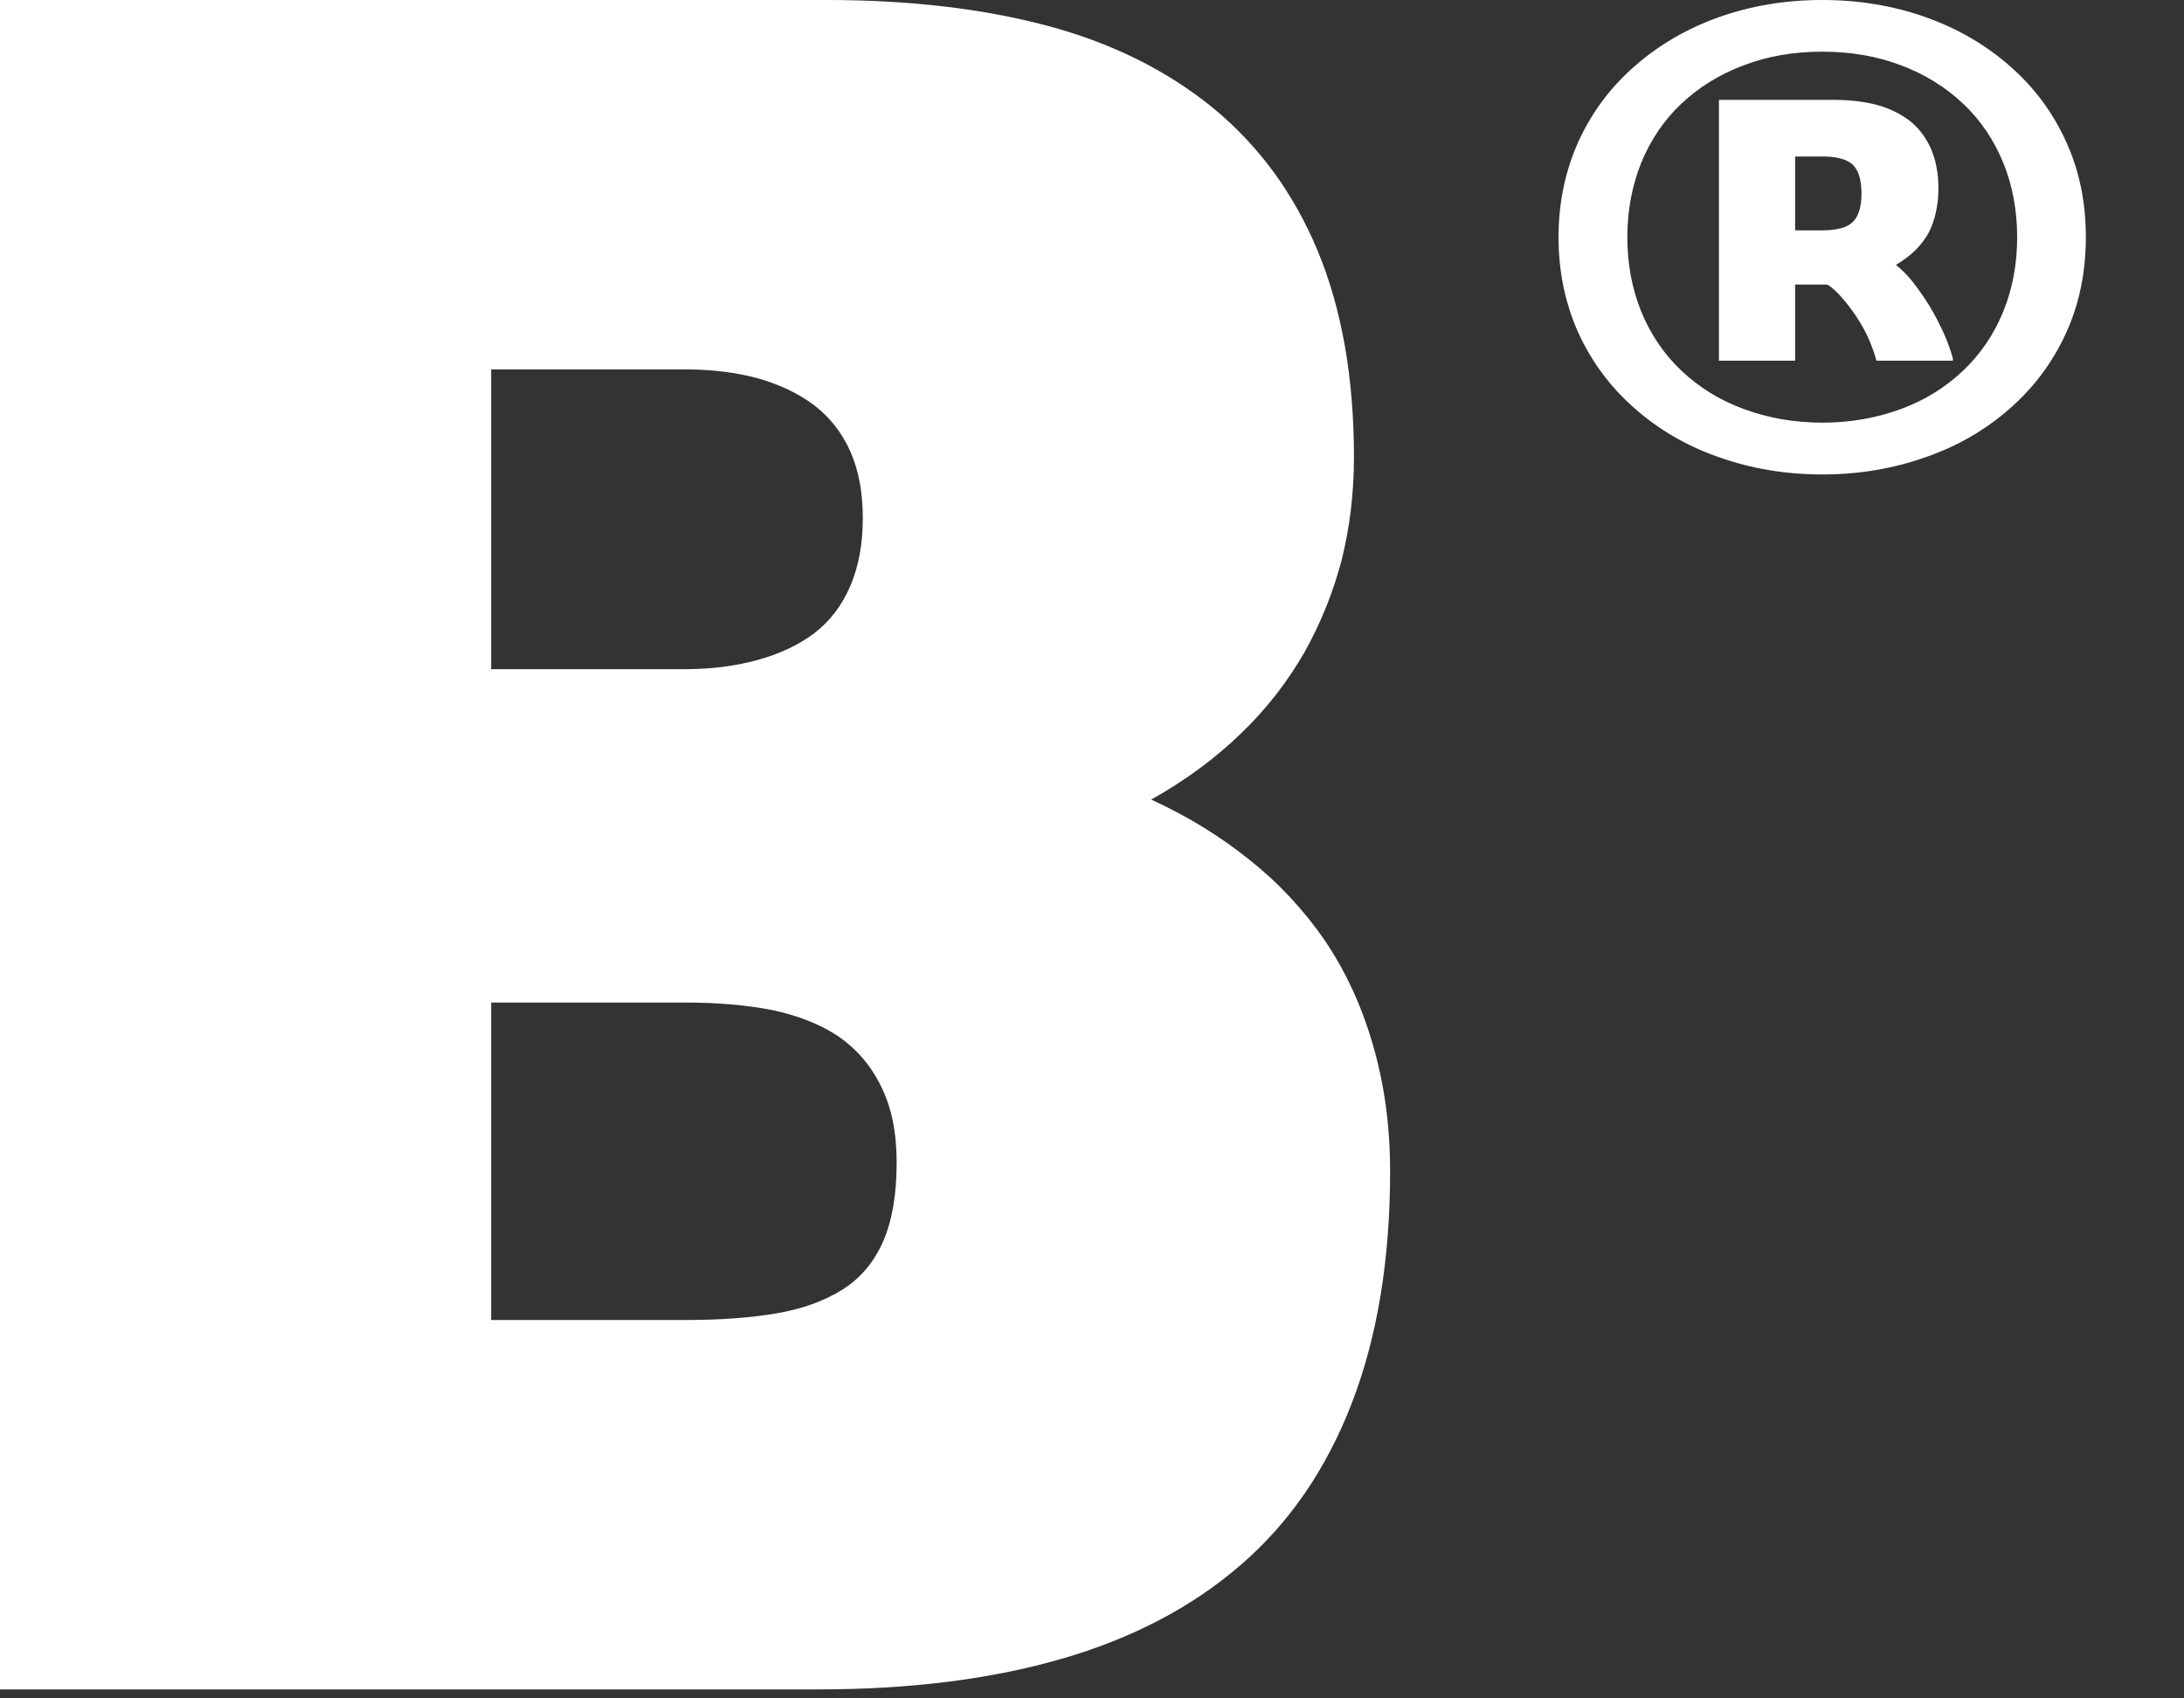 <?xml version="1.0" encoding="UTF-8"?>
<svg width="18px" height="14px" viewBox="0 0 18 14" version="1.1" xmlns="http://www.w3.org/2000/svg" xmlns:xlink="http://www.w3.org/1999/xlink">
    <rect x="0" y="0" width="18" height="14" fill="#333333" stroke="none"/>
    <title>Group 15</title>
    <g id="Page-1" stroke="none" stroke-width="1" fill="none" fill-rule="evenodd">
        <g id="Group-15" transform="translate(0, 0)" fill="#FFFFFF">
            <path d="M4.048,10.881 L5.645,10.881 C5.942,10.881 6.195,10.862 6.406,10.825 C6.616,10.789 6.795,10.723 6.944,10.63 C7.093,10.536 7.204,10.403 7.279,10.232 C7.354,10.059 7.39,9.842 7.39,9.581 C7.39,9.332 7.347,9.123 7.259,8.95 C7.174,8.778 7.055,8.642 6.907,8.541 C6.759,8.443 6.579,8.372 6.369,8.327 C6.158,8.285 5.917,8.264 5.645,8.264 L4.048,8.264 L4.048,10.881 Z M4.048,5.516 L5.645,5.516 C5.867,5.516 6.069,5.489 6.248,5.439 C6.426,5.39 6.582,5.317 6.712,5.219 C6.842,5.119 6.941,4.988 7.009,4.828 C7.077,4.668 7.111,4.483 7.111,4.271 C7.111,4.059 7.077,3.878 7.009,3.723 C6.941,3.57 6.842,3.442 6.712,3.342 C6.582,3.243 6.426,3.17 6.248,3.119 C6.069,3.07 5.867,3.045 5.645,3.045 L4.048,3.045 L4.048,5.516 Z M0,13.926 L0,2.27373675e-13 L6.815,2.27373675e-13 C7.495,2.27373675e-13 8.101,0.071 8.634,0.213 C9.166,0.355 9.621,0.583 9.999,0.891 C10.376,1.202 10.664,1.595 10.861,2.07 C11.059,2.548 11.159,3.114 11.159,3.769 C11.159,4.066 11.124,4.349 11.058,4.615 C10.988,4.881 10.887,5.134 10.751,5.377 C10.613,5.616 10.442,5.84 10.231,6.043 C10.019,6.249 9.772,6.432 9.488,6.591 C9.785,6.727 10.054,6.892 10.296,7.086 C10.536,7.276 10.744,7.499 10.918,7.751 C11.09,8.006 11.224,8.294 11.316,8.616 C11.41,8.938 11.457,9.285 11.457,9.655 C11.457,10.386 11.351,11.023 11.141,11.567 C10.93,12.113 10.624,12.558 10.221,12.904 C9.819,13.251 9.326,13.508 8.745,13.675 C8.164,13.843 7.495,13.926 6.741,13.926 L0,13.926 Z" id="Fill-5"></path>
            <path d="M14.795,1.899 L15.019,1.899 C15.078,1.899 15.128,1.893 15.17,1.882 C15.212,1.872 15.243,1.855 15.27,1.83 C15.294,1.807 15.311,1.775 15.323,1.738 C15.335,1.699 15.342,1.653 15.342,1.597 C15.342,1.539 15.335,1.487 15.323,1.448 C15.311,1.409 15.291,1.377 15.266,1.354 C15.239,1.331 15.207,1.316 15.167,1.306 C15.128,1.295 15.078,1.29 15.019,1.29 L14.795,1.29 L14.795,1.899 Z M14.167,2.973 L14.167,0.823 L15.102,0.823 C15.236,0.823 15.358,0.836 15.463,0.863 C15.569,0.891 15.66,0.936 15.737,0.994 C15.812,1.053 15.87,1.128 15.913,1.222 C15.954,1.316 15.976,1.427 15.976,1.554 C15.976,1.629 15.968,1.694 15.954,1.754 C15.941,1.817 15.92,1.872 15.893,1.923 C15.865,1.973 15.829,2.019 15.787,2.062 C15.742,2.106 15.689,2.145 15.626,2.184 C15.672,2.22 15.718,2.266 15.764,2.323 C15.811,2.384 15.857,2.448 15.9,2.518 C15.944,2.59 15.982,2.665 16.017,2.74 C16.052,2.818 16.077,2.888 16.095,2.954 L16.095,2.973 L15.465,2.973 C15.451,2.918 15.43,2.861 15.403,2.797 C15.376,2.735 15.342,2.674 15.302,2.613 C15.261,2.552 15.22,2.498 15.179,2.452 C15.138,2.404 15.099,2.369 15.061,2.346 L14.795,2.346 L14.795,2.973 L14.167,2.973 Z M13.412,1.955 C13.412,2.177 13.451,2.379 13.526,2.567 C13.603,2.755 13.713,2.918 13.856,3.054 C14.002,3.192 14.171,3.298 14.37,3.371 C14.566,3.444 14.783,3.484 15.019,3.484 C15.255,3.484 15.47,3.444 15.669,3.371 C15.866,3.298 16.036,3.192 16.181,3.054 C16.324,2.918 16.434,2.755 16.511,2.567 C16.587,2.379 16.625,2.177 16.625,1.955 C16.625,1.736 16.587,1.531 16.511,1.343 C16.434,1.155 16.324,0.991 16.181,0.856 C16.036,0.719 15.866,0.613 15.669,0.539 C15.47,0.463 15.255,0.426 15.019,0.426 C14.783,0.426 14.566,0.463 14.37,0.539 C14.171,0.613 14.002,0.719 13.856,0.856 C13.713,0.991 13.603,1.155 13.526,1.343 C13.451,1.531 13.412,1.736 13.412,1.955 L13.412,1.955 Z M12.845,1.955 C12.845,1.669 12.901,1.407 13.009,1.167 C13.119,0.927 13.273,0.719 13.473,0.545 C13.672,0.37 13.904,0.235 14.168,0.141 C14.433,0.047 14.717,1.13686838e-13 15.019,1.13686838e-13 C15.321,1.13686838e-13 15.603,0.047 15.869,0.141 C16.134,0.235 16.367,0.37 16.565,0.545 C16.765,0.719 16.919,0.927 17.028,1.167 C17.138,1.407 17.191,1.669 17.191,1.955 C17.191,2.241 17.138,2.504 17.028,2.745 C16.919,2.984 16.765,3.192 16.565,3.367 C16.367,3.542 16.134,3.678 15.869,3.769 C15.603,3.863 15.321,3.911 15.019,3.911 C14.717,3.911 14.433,3.863 14.168,3.769 C13.904,3.678 13.672,3.542 13.473,3.367 C13.273,3.192 13.119,2.984 13.009,2.745 C12.901,2.504 12.845,2.241 12.845,1.955 L12.845,1.955 Z" id="Fill-7"></path>
        </g>
    </g>
</svg>
